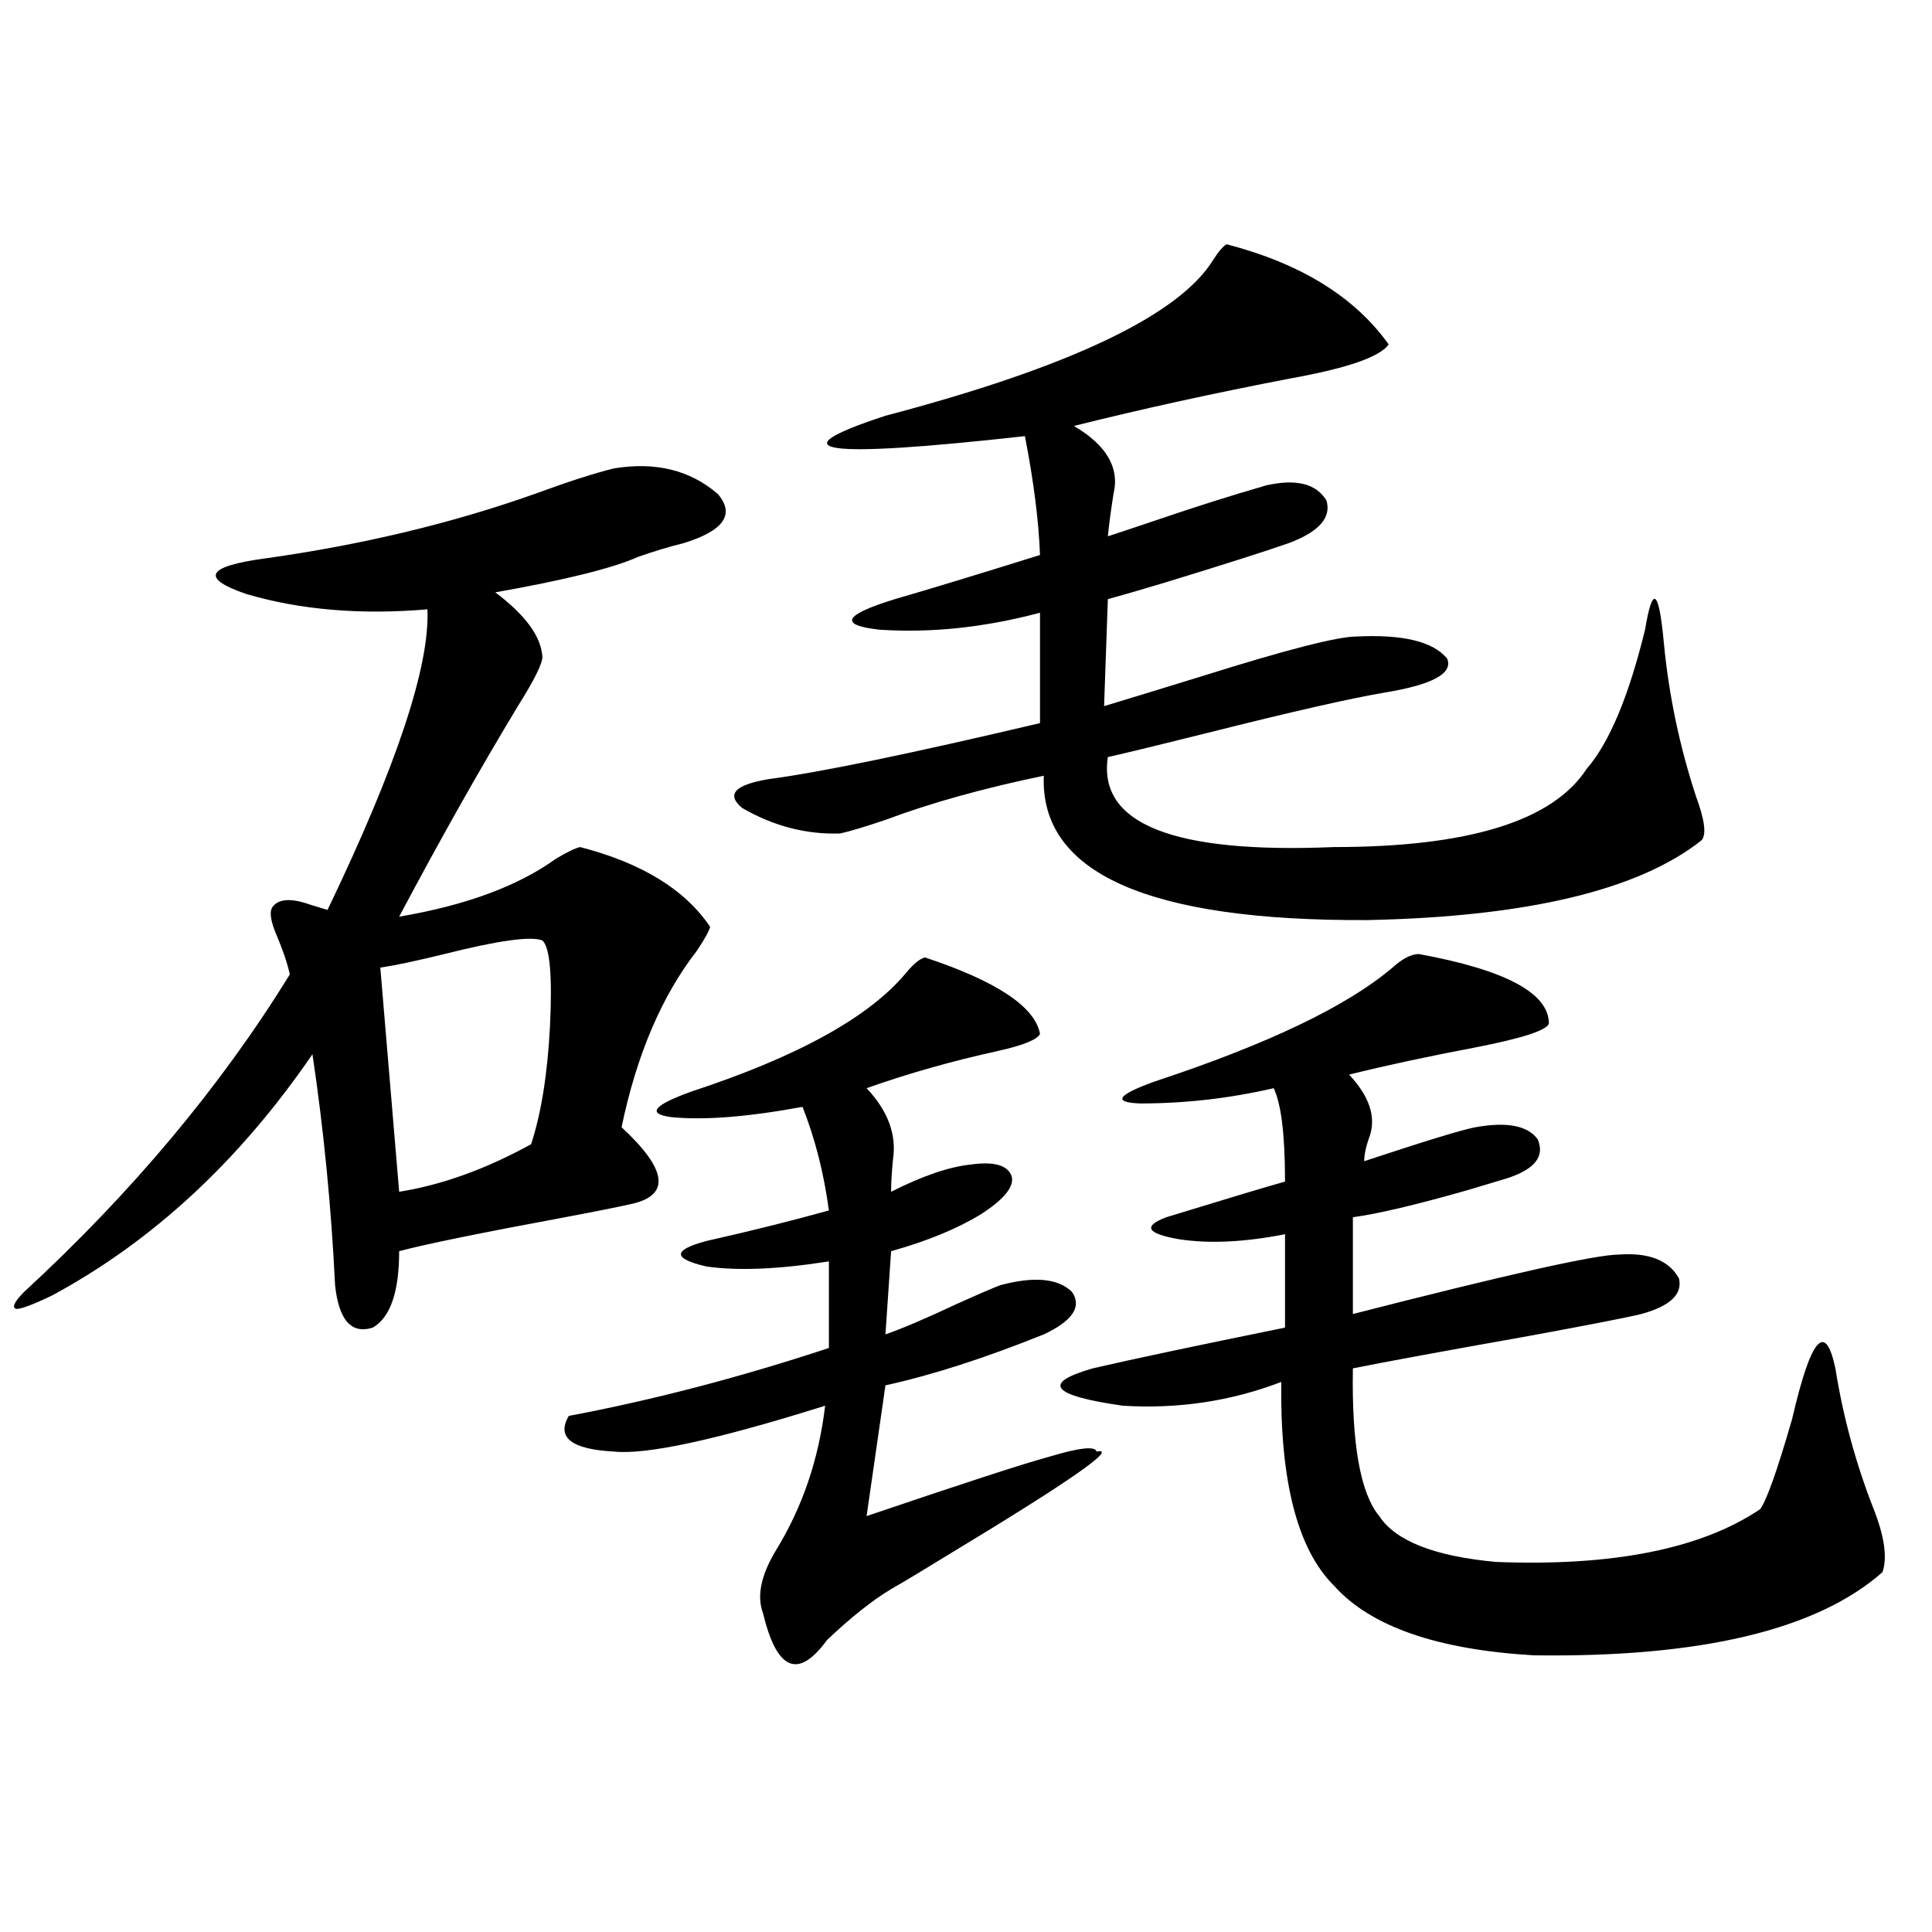 <?xml version="1.0" encoding="utf-8"?>
<!-- Generator: Adobe Illustrator 16.0.0, SVG Export Plug-In . SVG Version: 6.00 Build 0)  -->
<!DOCTYPE svg PUBLIC "-//W3C//DTD SVG 1.1//EN" "http://www.w3.org/Graphics/SVG/1.1/DTD/svg11.dtd">
<svg version="1.1" id="图层_1" xmlns="http://www.w3.org/2000/svg" xmlns:xlink="http://www.w3.org/1999/xlink" x="0px" y="0px"
	 width="1000px" height="1000px" viewBox="0 0 1000 1000" enable-background="new 0 0 1000 1000" xml:space="preserve">
<path d="M317.821,242.441c21.463-3.516,39.344,0.879,53.657,13.184c9.101,10.547,3.247,19.048-17.561,25.488
	c-7.164,1.758-14.969,4.106-23.414,7.031c-13.018,5.864-37.728,12.017-74.145,18.457c15.609,11.728,23.734,22.852,24.39,33.398
	c0,3.516-4.237,12.017-12.683,25.488c-19.512,32.231-39.999,68.555-61.462,108.984c34.466-5.851,61.462-15.82,80.974-29.883
	c5.854-3.516,10.076-5.562,12.683-6.152c31.859,8.212,54.298,21.973,67.315,41.309c-0.655,2.349-2.927,6.454-6.829,12.305
	c-18.216,23.442-31.219,53.915-39.023,91.406c23.414,21.685,25.365,34.868,5.854,39.551c-7.805,1.758-19.512,4.106-35.121,7.031
	c-44.236,8.212-72.849,14.063-85.852,17.578c0,21.094-4.558,34.277-13.658,39.551c-11.066,3.516-17.561-3.804-19.512-21.973
	c-1.951-40.43-5.854-80.269-11.707-119.531C124,600.747,79.123,642.344,27.097,670.469c-9.756,4.696-15.944,7.031-18.536,7.031
	c-2.606-0.577-1.311-3.516,3.902-8.789c55.929-51.554,101.781-106.348,137.558-164.355c-1.311-5.851-3.582-12.593-6.829-20.215
	c-3.262-7.608-3.902-12.593-1.951-14.941c3.247-4.093,9.756-4.395,19.512-0.879c3.902,1.181,6.829,2.06,8.78,2.637
	c35.762-74.405,53.002-126.261,51.706-155.566c-34.48,2.938-65.699,0.302-93.656-7.91c-24.069-8.198-20.822-14.351,9.756-18.457
	c50.075-7.031,96.583-18.155,139.509-33.398C294.407,249.185,308.065,244.79,317.821,242.441z M280.749,486.777
	c-5.854-2.335-22.773,0-50.73,7.031c-14.313,3.516-25.365,5.864-33.17,7.031l9.756,116.016
	c22.104-3.516,44.877-11.714,68.291-24.609c5.198-15.82,8.445-36.035,9.756-60.645C285.947,505.234,284.651,490.293,280.749,486.777
	z M294.407,732.871c43.566-8.198,88.443-19.913,134.631-35.156v-44.824c-26.021,4.106-47.163,4.985-63.413,2.637
	c-17.561-4.093-17.561-8.487,0-13.184c23.414-5.273,44.542-10.547,63.413-15.82c-2.606-19.336-7.164-37.202-13.658-53.613
	c-28.627,5.273-51.386,7.031-68.291,5.273c-12.362-1.758-8.78-6.152,10.731-13.184c55.273-18.155,92.346-38.672,111.217-61.523
	c3.902-4.683,7.149-7.319,9.756-7.91c37.072,12.305,56.904,25.488,59.511,39.551c-1.311,2.938-8.46,5.864-21.463,8.789
	c-24.069,5.273-46.828,11.728-68.291,19.336c11.052,11.728,15.609,24.032,13.658,36.914c-0.655,6.454-0.976,12.017-0.976,16.699
	c16.25-8.198,29.908-12.882,40.975-14.063c12.348-1.758,19.512,0.302,21.463,6.152c1.296,5.273-3.902,11.728-15.609,19.336
	c-12.362,7.622-27.972,14.063-46.828,19.336l-2.927,43.066c8.445-2.925,20.808-8.198,37.072-15.82
	c11.707-5.273,19.177-8.487,22.438-9.668c17.561-4.683,29.908-3.516,37.072,3.516c5.198,7.622,0.32,14.941-14.634,21.973
	c-30.578,12.305-57.895,21.094-81.949,26.367l-9.756,67.676c50.075-16.987,81.614-27.246,94.632-30.762
	c15.609-4.683,23.734-5.562,24.39-2.637c11.707-2.335-13.993,15.532-77.071,53.613c-12.362,7.622-22.118,13.485-29.268,17.578
	c-9.756,5.851-20.822,14.64-33.17,26.367c-14.969,20.503-26.021,15.82-33.17-14.063c-3.262-8.789-0.976-19.624,6.829-32.52
	c13.658-22.261,22.104-47.159,25.365-74.707c-55.943,17.578-92.36,25.488-109.266,23.73
	C295.703,750.161,287.898,744.009,294.407,732.871z M634.887,126.426c38.368,9.97,66.34,27.246,83.9,51.855
	c-4.558,6.454-21.463,12.305-50.73,17.578c-39.679,7.622-77.071,15.82-112.192,24.609c16.905,9.97,23.734,21.685,20.487,35.156
	c-1.311,8.212-2.286,15.532-2.927,21.973c7.149-2.335,15.93-5.273,26.341-8.789c18.856-6.44,37.393-12.305,55.608-17.578
	c15.609-3.516,26.006-0.879,31.219,7.91c2.592,8.789-3.902,16.122-19.512,21.973c-11.707,4.106-32.85,10.849-63.413,20.215
	c-13.658,4.106-23.749,7.031-30.243,8.789l-1.951,55.371c11.707-3.516,28.933-8.789,51.706-15.82
	c42.926-13.472,69.267-20.215,79.022-20.215c24.055-1.167,39.664,2.637,46.828,11.426c3.247,7.622-7.484,13.485-32.194,17.578
	c-17.561,2.938-48.459,9.97-92.681,21.094c-23.414,5.864-40.334,9.97-50.73,12.305c-5.213,34.579,33.811,50.098,117.07,46.582
	c69.587,0,113.168-13.472,130.729-40.43c11.707-13.472,21.783-37.491,30.243-72.07c3.902-23.429,7.149-21.094,9.756,7.031
	c2.592,26.958,8.125,53.325,16.585,79.102c4.543,12.305,5.519,19.927,2.927,22.852c-32.529,25.79-90.089,39.551-172.679,41.309
	c-113.823,0.591-169.752-24.308-167.801-74.707c-31.219,6.454-58.535,14.063-81.949,22.852c-10.411,3.516-18.216,5.864-23.414,7.031
	c-17.561,0.591-34.48-3.804-50.73-13.184c-8.46-7.031-3.902-12.003,13.658-14.941c26.661-3.516,73.489-13.184,140.484-29.004
	v-57.129c-28.627,7.622-56.264,10.547-82.925,8.789c-21.463-2.335-18.871-7.608,7.805-15.82
	c18.201-5.273,43.246-12.882,75.12-22.852c-0.655-17.578-3.262-38.081-7.805-61.523c-105.363,11.728-129.433,8.212-72.193-10.547
	c95.607-25.187,152.191-52.144,169.752-80.859C630.649,130.243,632.936,127.606,634.887,126.426z M734.396,493.809
	c44.877,8.212,67.315,20.215,67.315,36.035c-1.311,3.516-13.993,7.622-38.048,12.305c-24.725,4.696-46.508,9.38-65.364,14.063
	c10.396,11.138,13.979,21.685,10.731,31.641c-1.951,5.273-2.927,9.668-2.927,13.184c31.859-10.547,51.051-16.397,57.56-17.578
	c16.25-2.925,26.981-0.879,32.194,6.152c3.902,8.789-1.311,15.532-15.609,20.215c-3.902,1.181-10.731,3.228-20.487,6.152
	c-26.676,7.622-46.508,12.305-59.511,14.063v50.098c79.998-20.503,125.851-30.762,137.558-30.762
	c15.609-1.167,26.006,2.938,31.219,12.305c1.951,8.212-4.558,14.364-19.512,18.457c-7.164,1.758-26.676,5.575-58.535,11.426
	c-42.926,7.622-73.169,13.184-90.729,16.699c-0.655,39.263,3.902,64.751,13.658,76.465c8.445,12.896,28.612,20.806,60.486,23.73
	c60.486,2.349,106.004-6.729,136.582-27.246c3.247-4.093,8.78-19.624,16.585-46.582c9.756-42.188,17.226-50.977,22.438-26.367
	c3.902,24.609,10.396,48.642,19.512,72.07c5.854,14.653,7.47,25.79,4.878,33.398c-33.825,29.883-93.991,44.233-180.483,43.066
	c-50.09-2.938-84.556-14.941-103.412-36.035c-18.871-18.745-27.972-53.901-27.316-105.469c-26.021,9.97-53.337,14.063-81.949,12.305
	c-37.072-5.273-42.285-11.714-15.609-19.336c20.152-4.683,53.322-11.714,99.51-21.094v-48.34
	c-20.822,4.106-39.023,4.985-54.633,2.637c-16.92-2.925-19.191-6.729-6.829-11.426c32.515-9.956,53.002-16.108,61.462-18.457
	c0-24.019-1.951-40.128-5.854-48.34c-22.773,5.273-45.853,7.91-69.267,7.91c-14.313-0.577-11.707-4.395,7.805-11.426
	c58.535-19.336,99.51-38.96,122.924-58.887C725.937,496.157,730.494,493.809,734.396,493.809z"/>
</svg>
